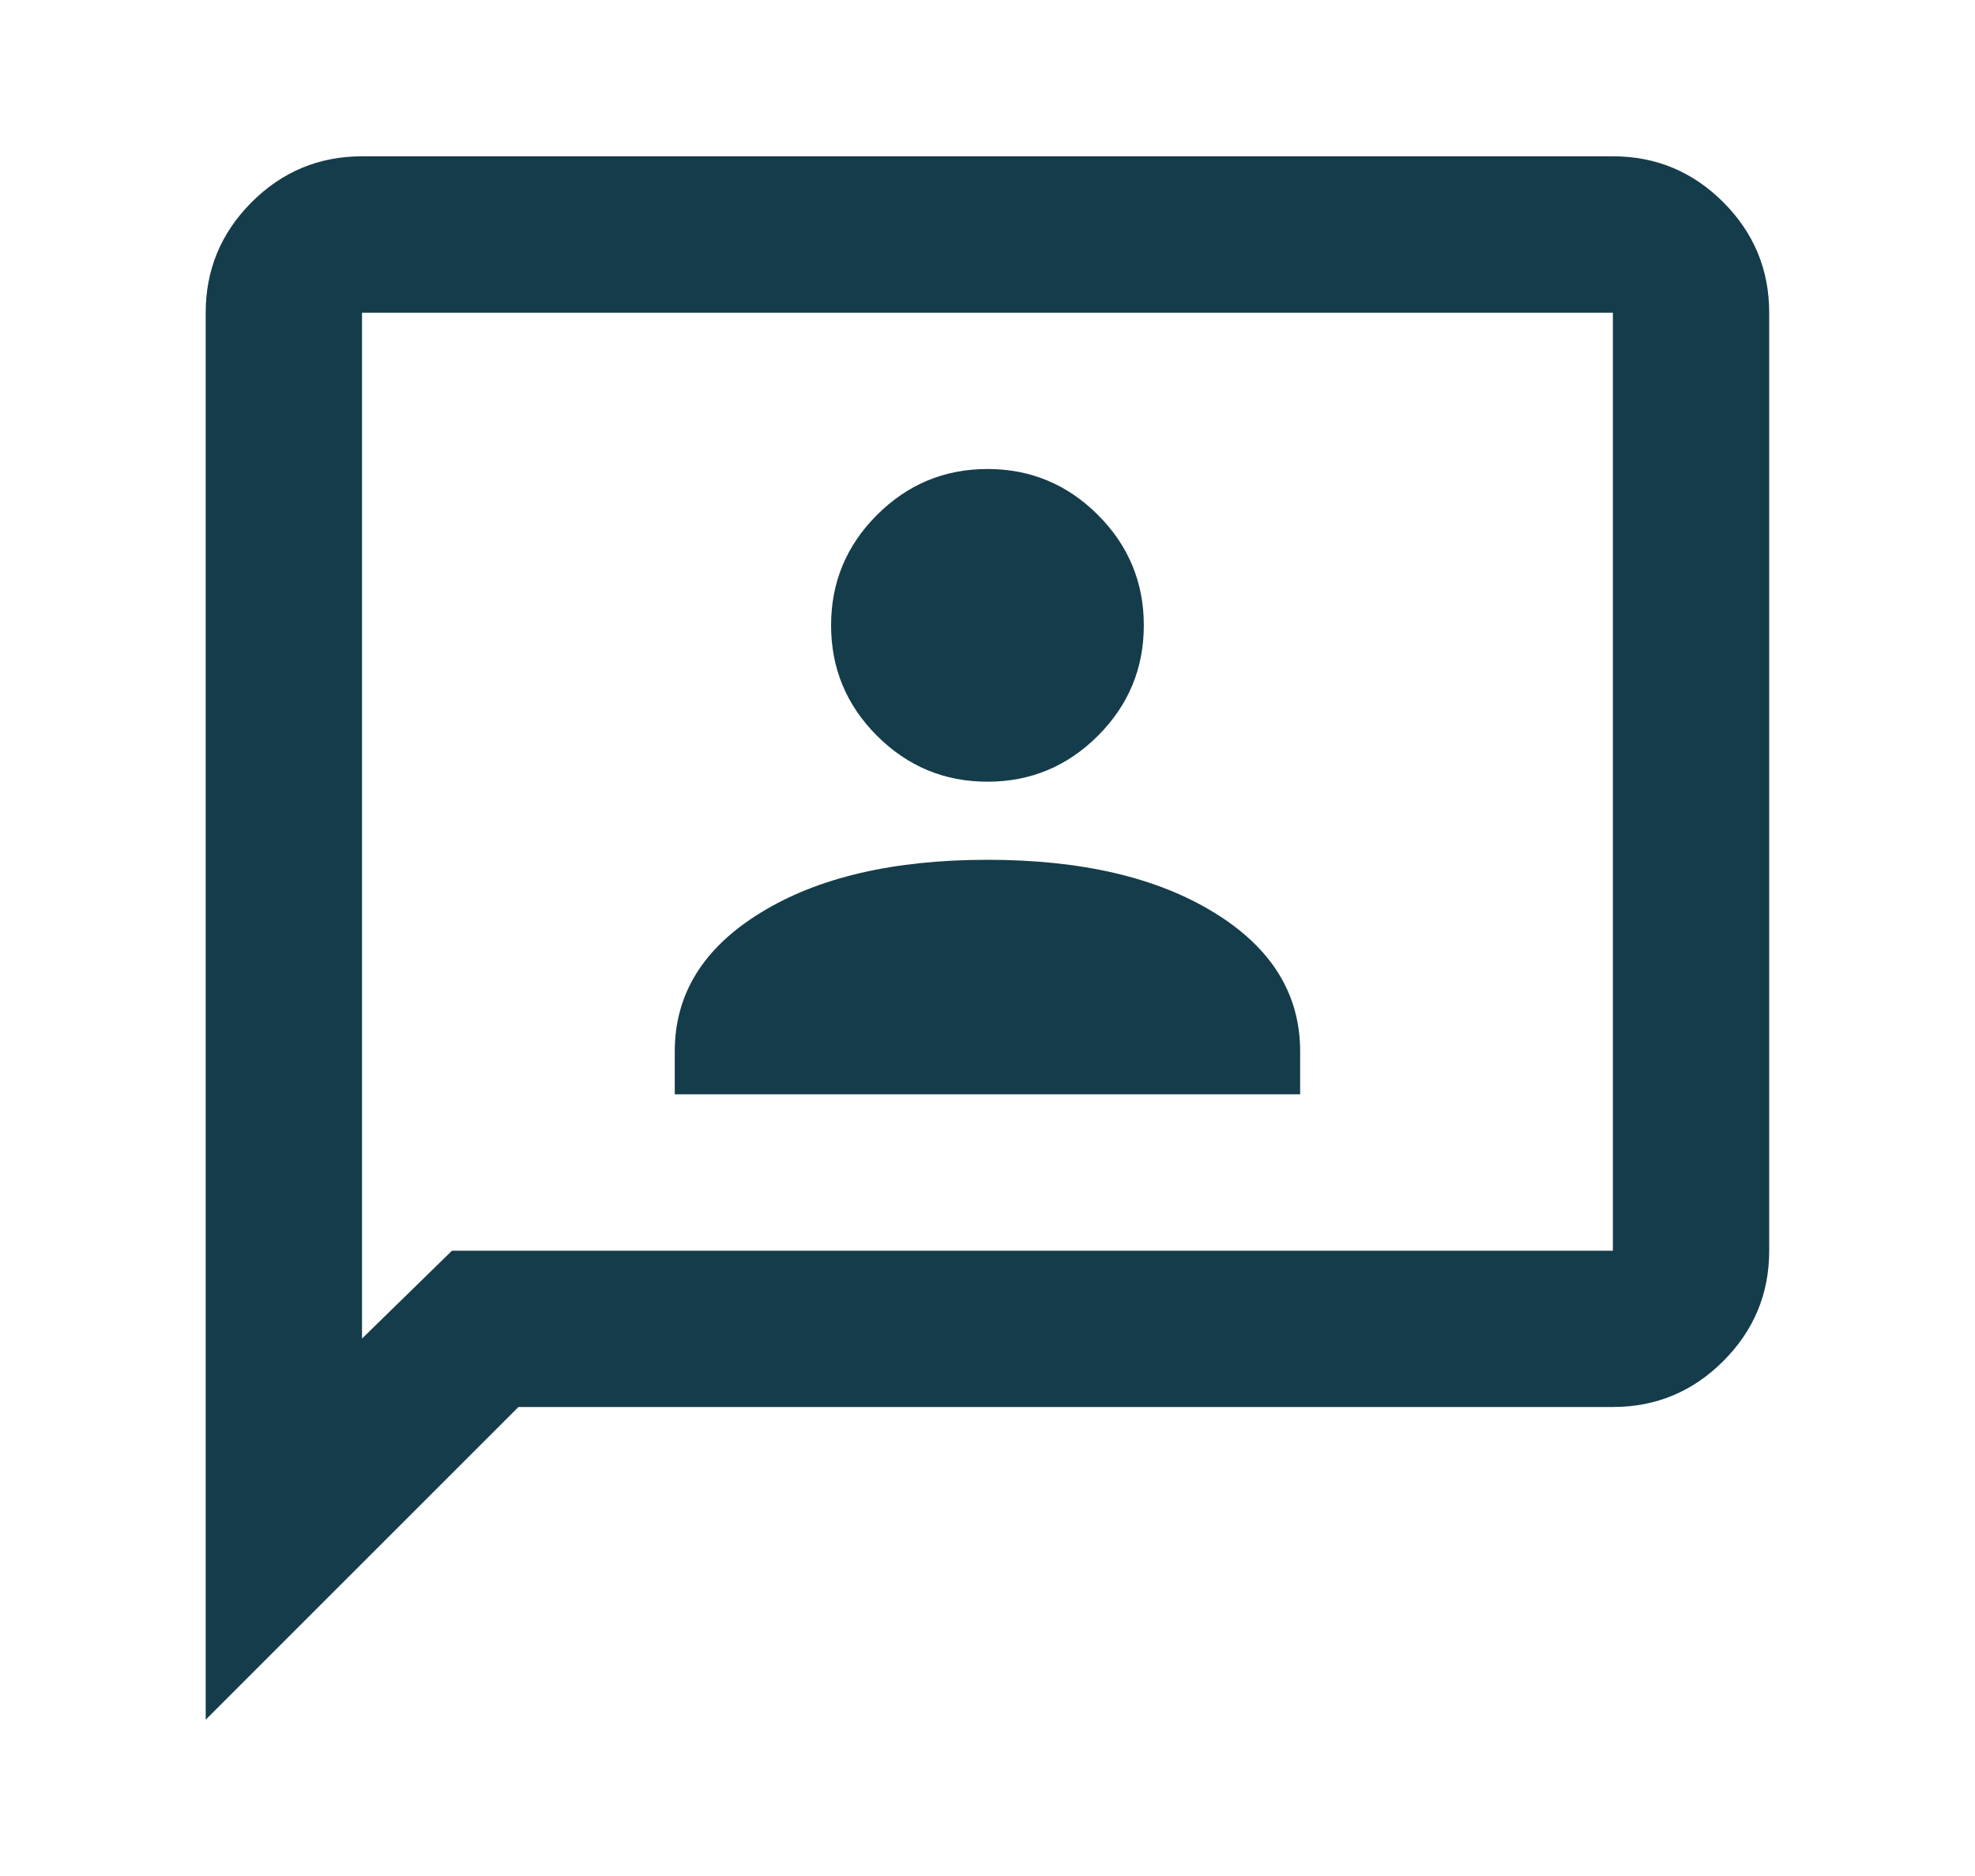 <svg width="20" height="19" viewBox="0 0 20 19" fill="none"
    xmlns="http://www.w3.org/2000/svg">
    <mask id="mask0_171_12950" style="mask-type: alpha" maskUnits="userSpaceOnUse" x="0" y="0"
        width="20" height="19">
        <rect x="0.5" width="19" height="19" fill="#153C4A" />
    </mask>
    <g mask="url(#mask0_171_12950)">
        <path
            d="M6.833 11.083H13.166V10.648C13.166 10.067 12.876 9.599 12.296 9.243C11.715 8.886 10.95 8.708 10 8.708C9.05 8.708 8.284 8.886 7.704 9.243C7.123 9.599 6.833 10.067 6.833 10.648V11.083ZM10 7.917C10.435 7.917 10.808 7.762 11.118 7.452C11.428 7.142 11.583 6.769 11.583 6.333C11.583 5.898 11.428 5.525 11.118 5.215C10.808 4.905 10.435 4.75 10 4.75C9.564 4.75 9.192 4.905 8.881 5.215C8.571 5.525 8.416 5.898 8.416 6.333C8.416 6.769 8.571 7.142 8.881 7.452C9.192 7.762 9.564 7.917 10 7.917ZM2.083 17.417V3.167C2.083 2.731 2.238 2.359 2.548 2.048C2.858 1.738 3.231 1.583 3.666 1.583H16.333C16.768 1.583 17.141 1.738 17.451 2.048C17.761 2.359 17.916 2.731 17.916 3.167V12.667C17.916 13.102 17.761 13.475 17.451 13.785C17.141 14.095 16.768 14.25 16.333 14.25H5.25L2.083 17.417ZM4.577 12.667H16.333V3.167H3.666V13.557L4.577 12.667Z"
            fill="#153C4A" />
    </g>
</svg>